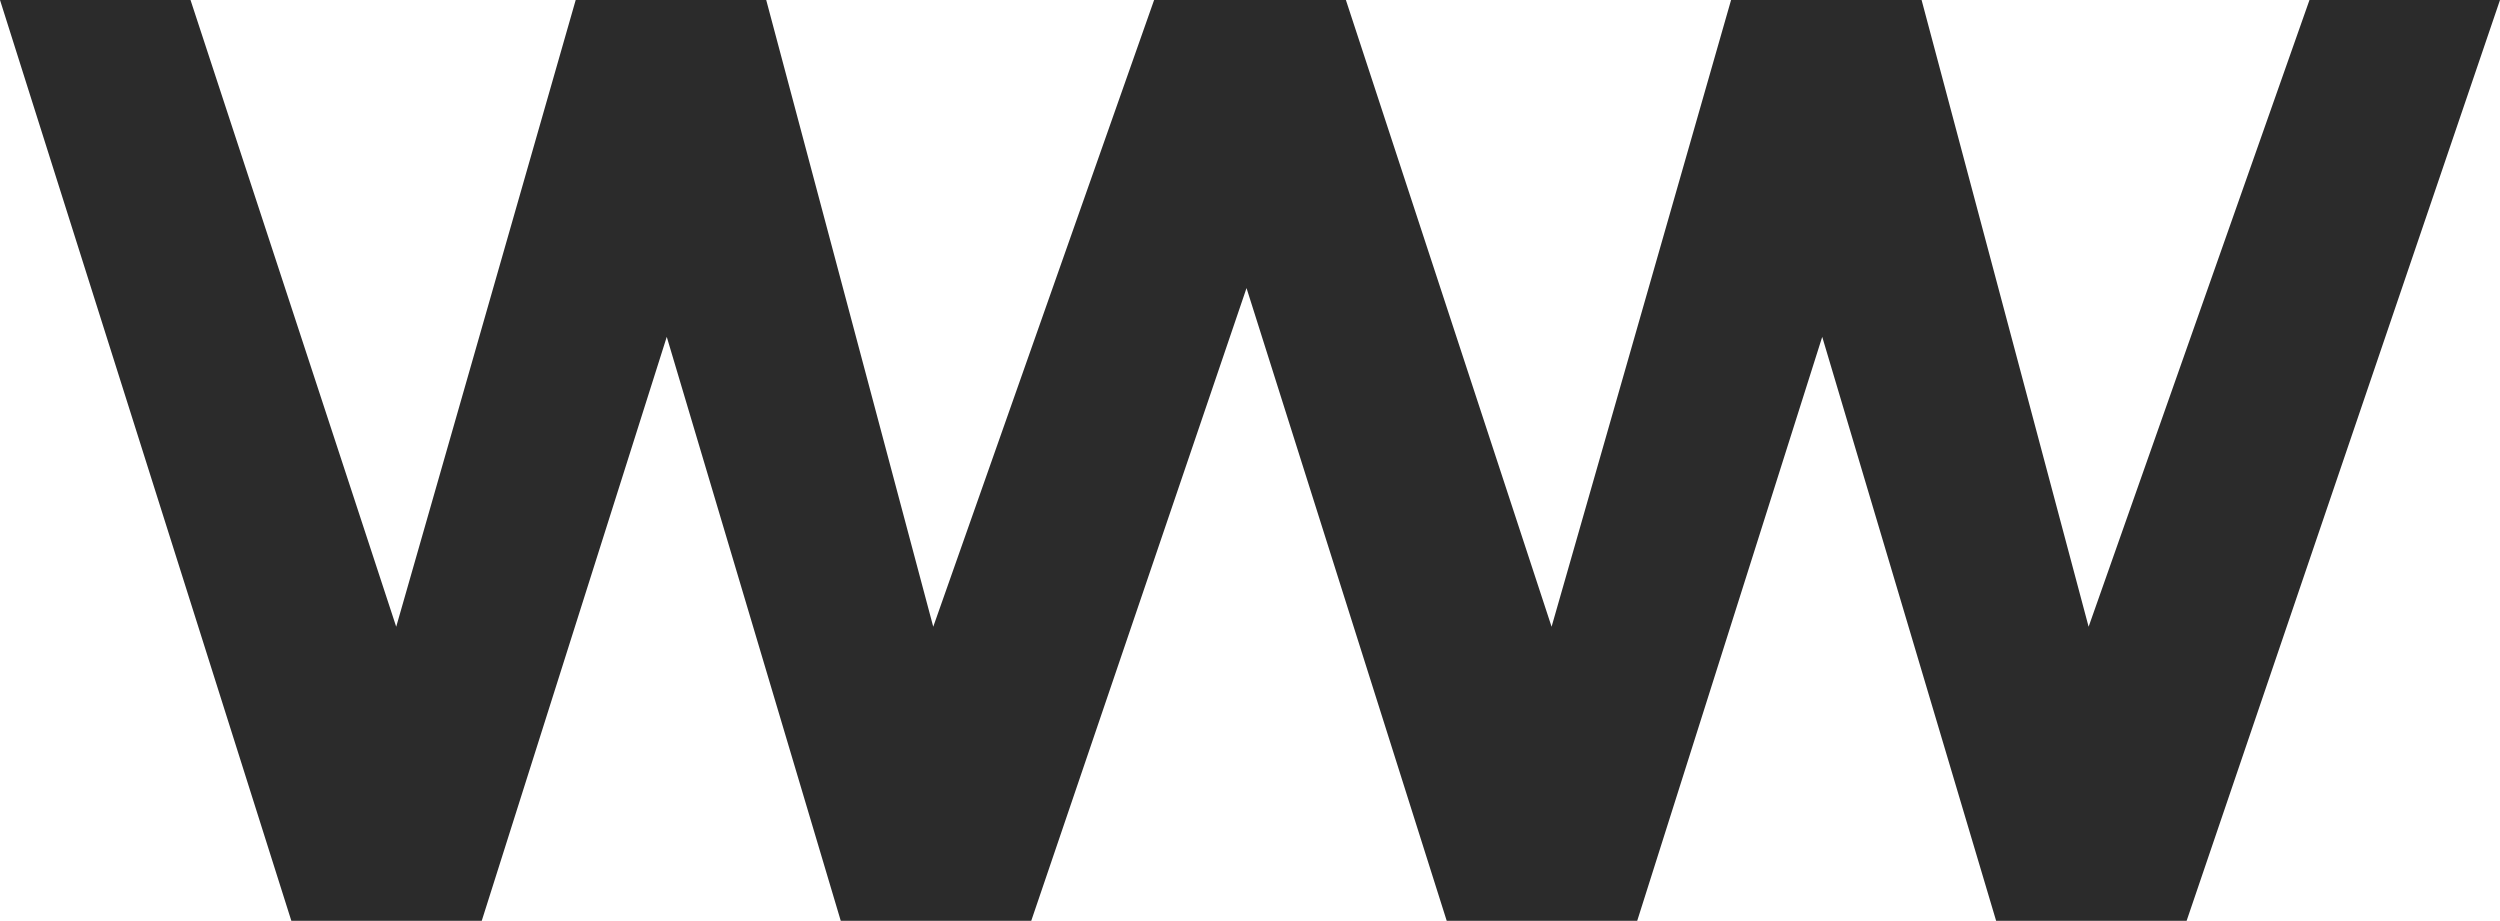 <?xml version="1.0" encoding="UTF-8"?> <svg xmlns="http://www.w3.org/2000/svg" id="Layer_2" data-name="Layer 2" viewBox="0 0 276.75 101.93"><defs><style> .cls-1 { fill: #2b2b2b; } </style></defs><g id="Layer_1-2" data-name="Layer 1"><polygon class="cls-1" points="255.66 0 231.21 69.38 212.72 0 191.63 0 171.76 69.38 148.99 0 148.85 0 127.91 0 127.76 0 103.31 69.38 84.82 0 63.73 0 43.86 69.38 21.09 0 0 0 32.25 101.93 53.33 101.93 73.81 37.29 93.07 101.93 114.16 101.93 137.99 31.89 160.15 101.93 181.24 101.93 201.72 37.29 220.97 101.93 242.06 101.93 276.75 0 255.66 0"></polygon></g></svg> 